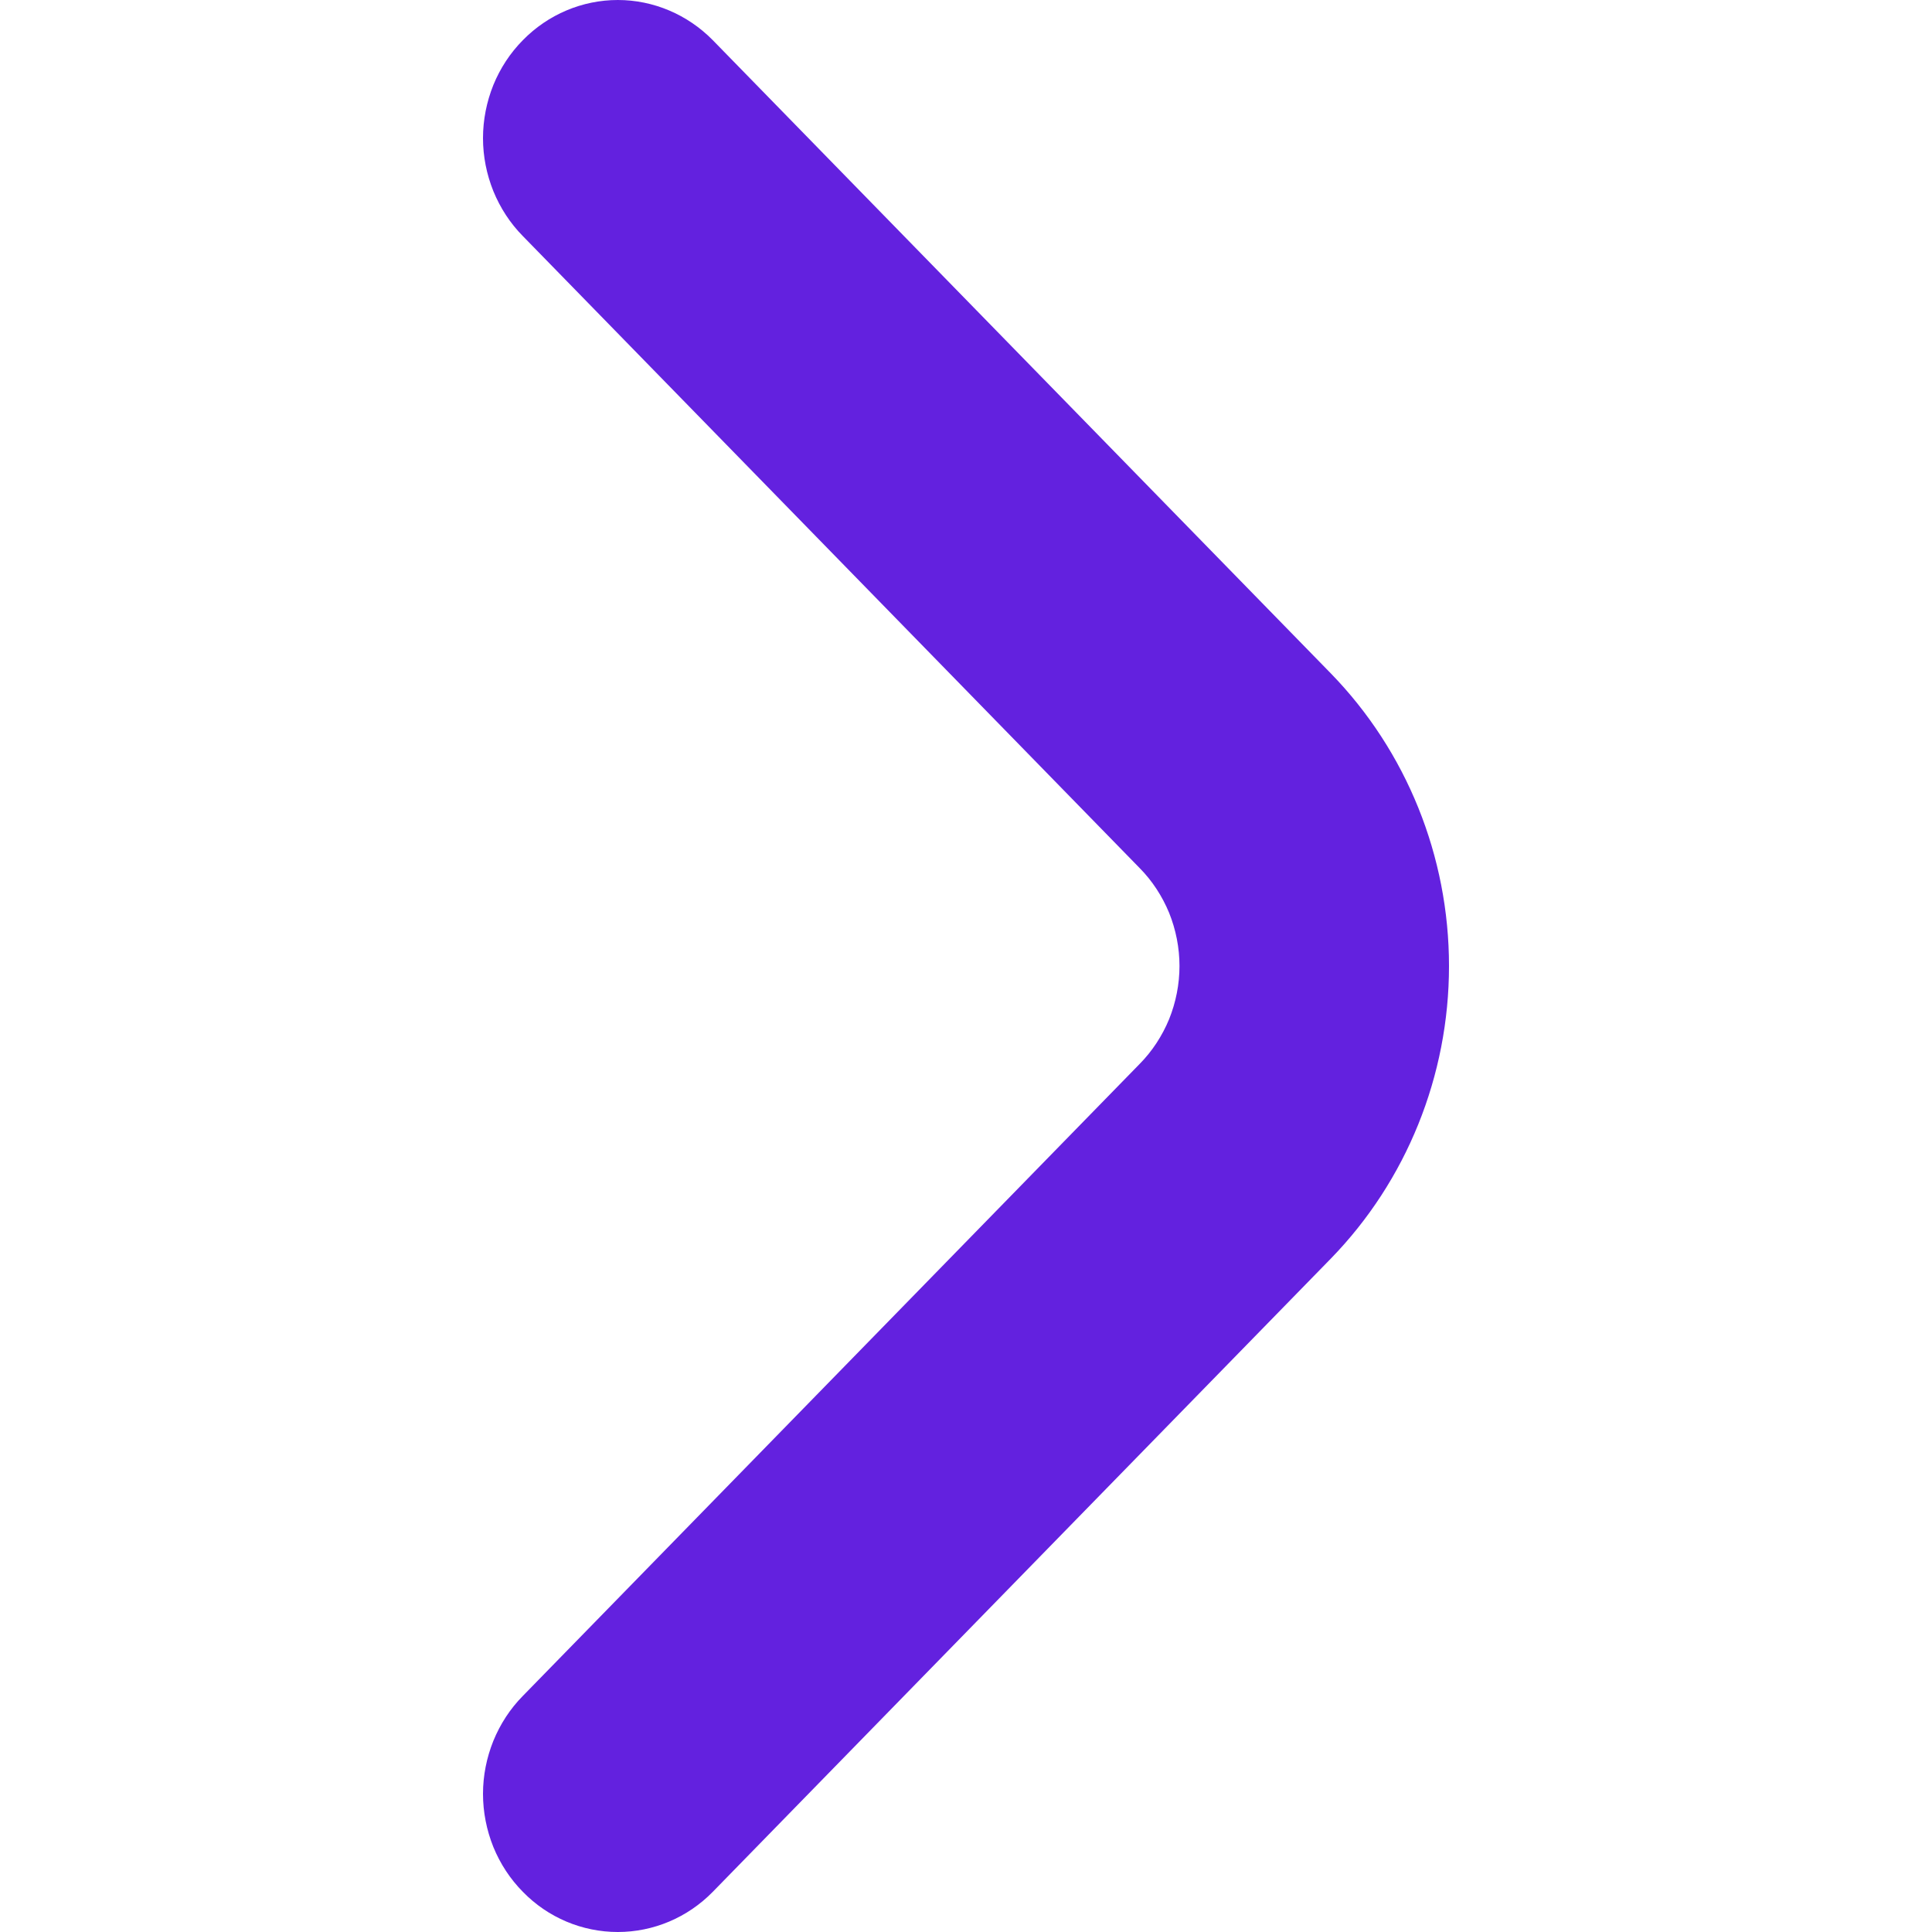 <svg width="14" height="14" viewBox="0 0 14 14" fill="none" xmlns="http://www.w3.org/2000/svg">
<g clip-path="url(#clip0_174_2780)">
<path d="M3.789 0.291C3.697 0.384 3.625 0.494 3.575 0.616C3.526 0.738 3.5 0.869 3.5 1.001C3.5 1.133 3.526 1.263 3.575 1.385C3.625 1.507 3.697 1.618 3.789 1.711L8.258 6.29C8.35 6.383 8.422 6.494 8.472 6.615C8.521 6.737 8.547 6.868 8.547 7C8.547 7.132 8.521 7.263 8.472 7.385C8.422 7.506 8.35 7.617 8.258 7.71L3.789 12.289C3.697 12.382 3.625 12.493 3.575 12.615C3.526 12.737 3.5 12.867 3.5 12.999C3.5 13.131 3.526 13.262 3.575 13.384C3.625 13.506 3.697 13.616 3.789 13.709C3.971 13.896 4.219 14 4.477 14C4.734 14 4.982 13.896 5.165 13.709L9.644 9.12C10.192 8.557 10.5 7.795 10.5 7C10.5 6.205 10.192 5.443 9.644 4.88L5.165 0.291C4.982 0.105 4.734 8.99715e-07 4.477 9.10984e-07C4.219 9.22253e-07 3.971 0.105 3.789 0.291Z" fill="#6321DF"/>
</g>
<defs>
<clipPath id="clip0_174_2780">
<rect width="14" height="14" fill="white" transform="translate(0 14) rotate(-90)"/>
</clipPath>
</defs>
</svg>
